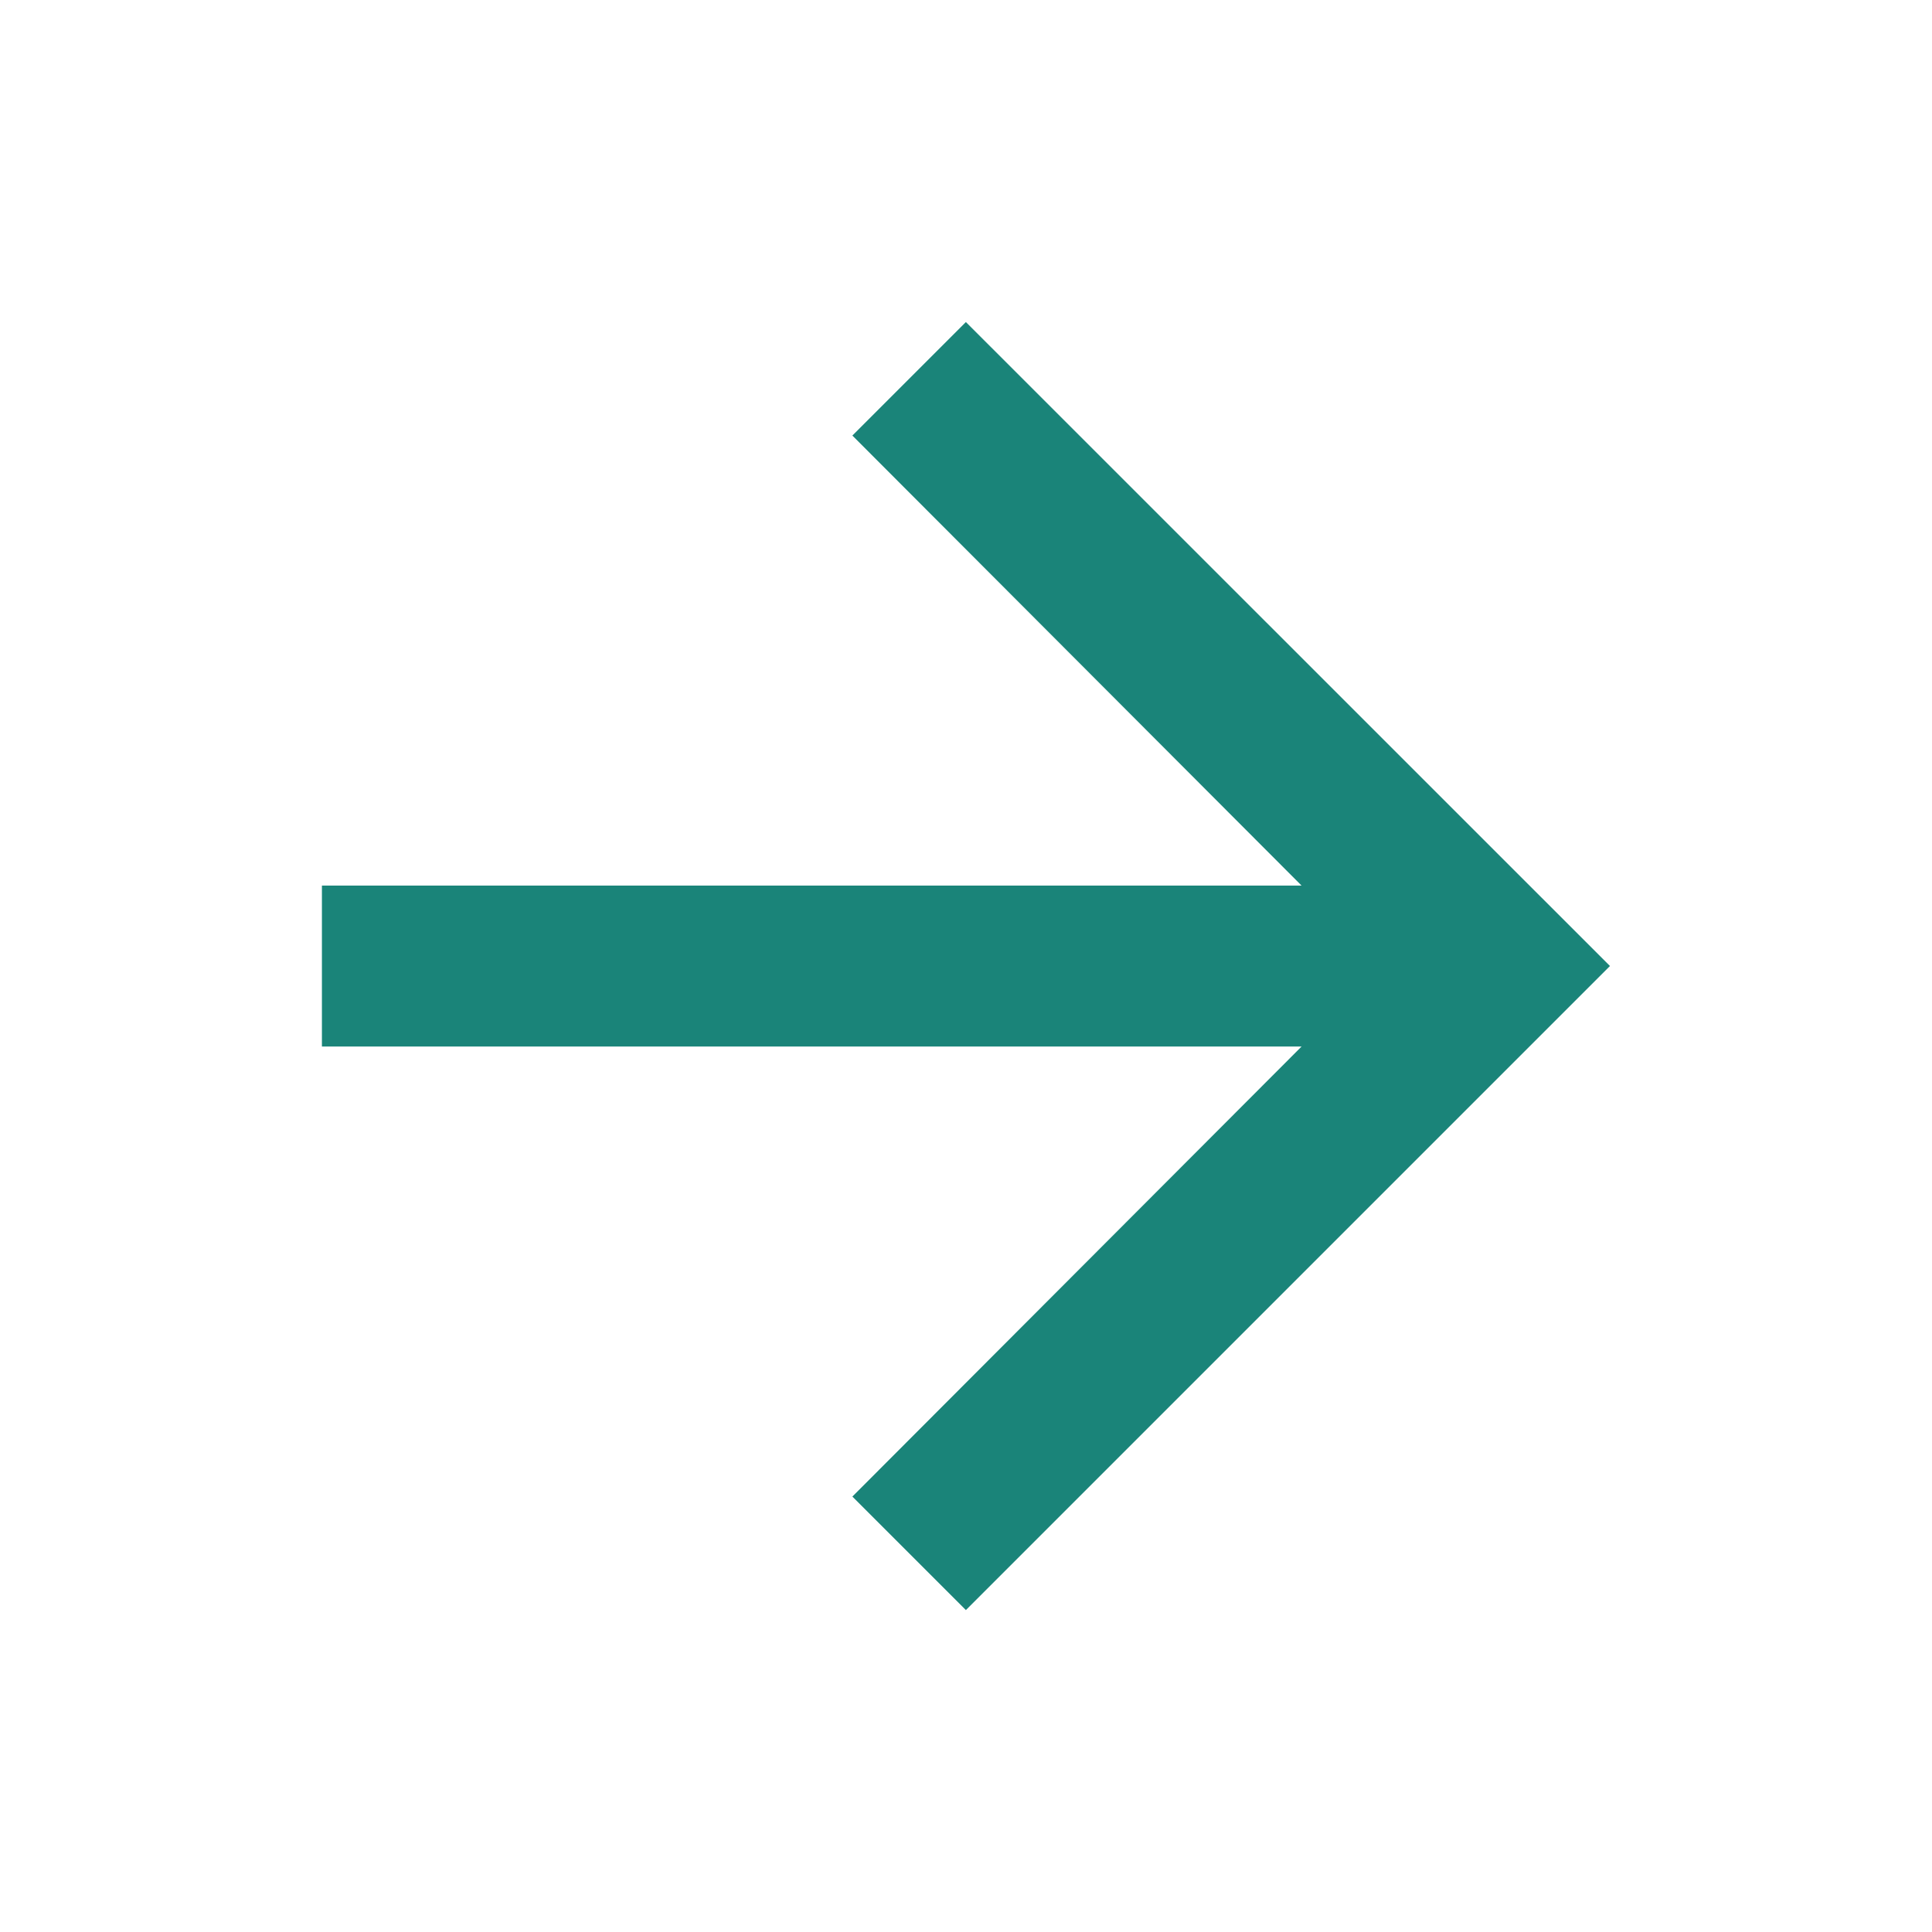 <svg width="16" height="16" viewBox="0 0 16 16" fill="none" xmlns="http://www.w3.org/2000/svg">
<path d="M7.999 2.667L7.059 3.607L10.779 7.334H2.666V8.667H10.779L7.059 12.394L7.999 13.334L13.333 8L7.999 2.667Z" fill="#1A8479"/>
</svg>
